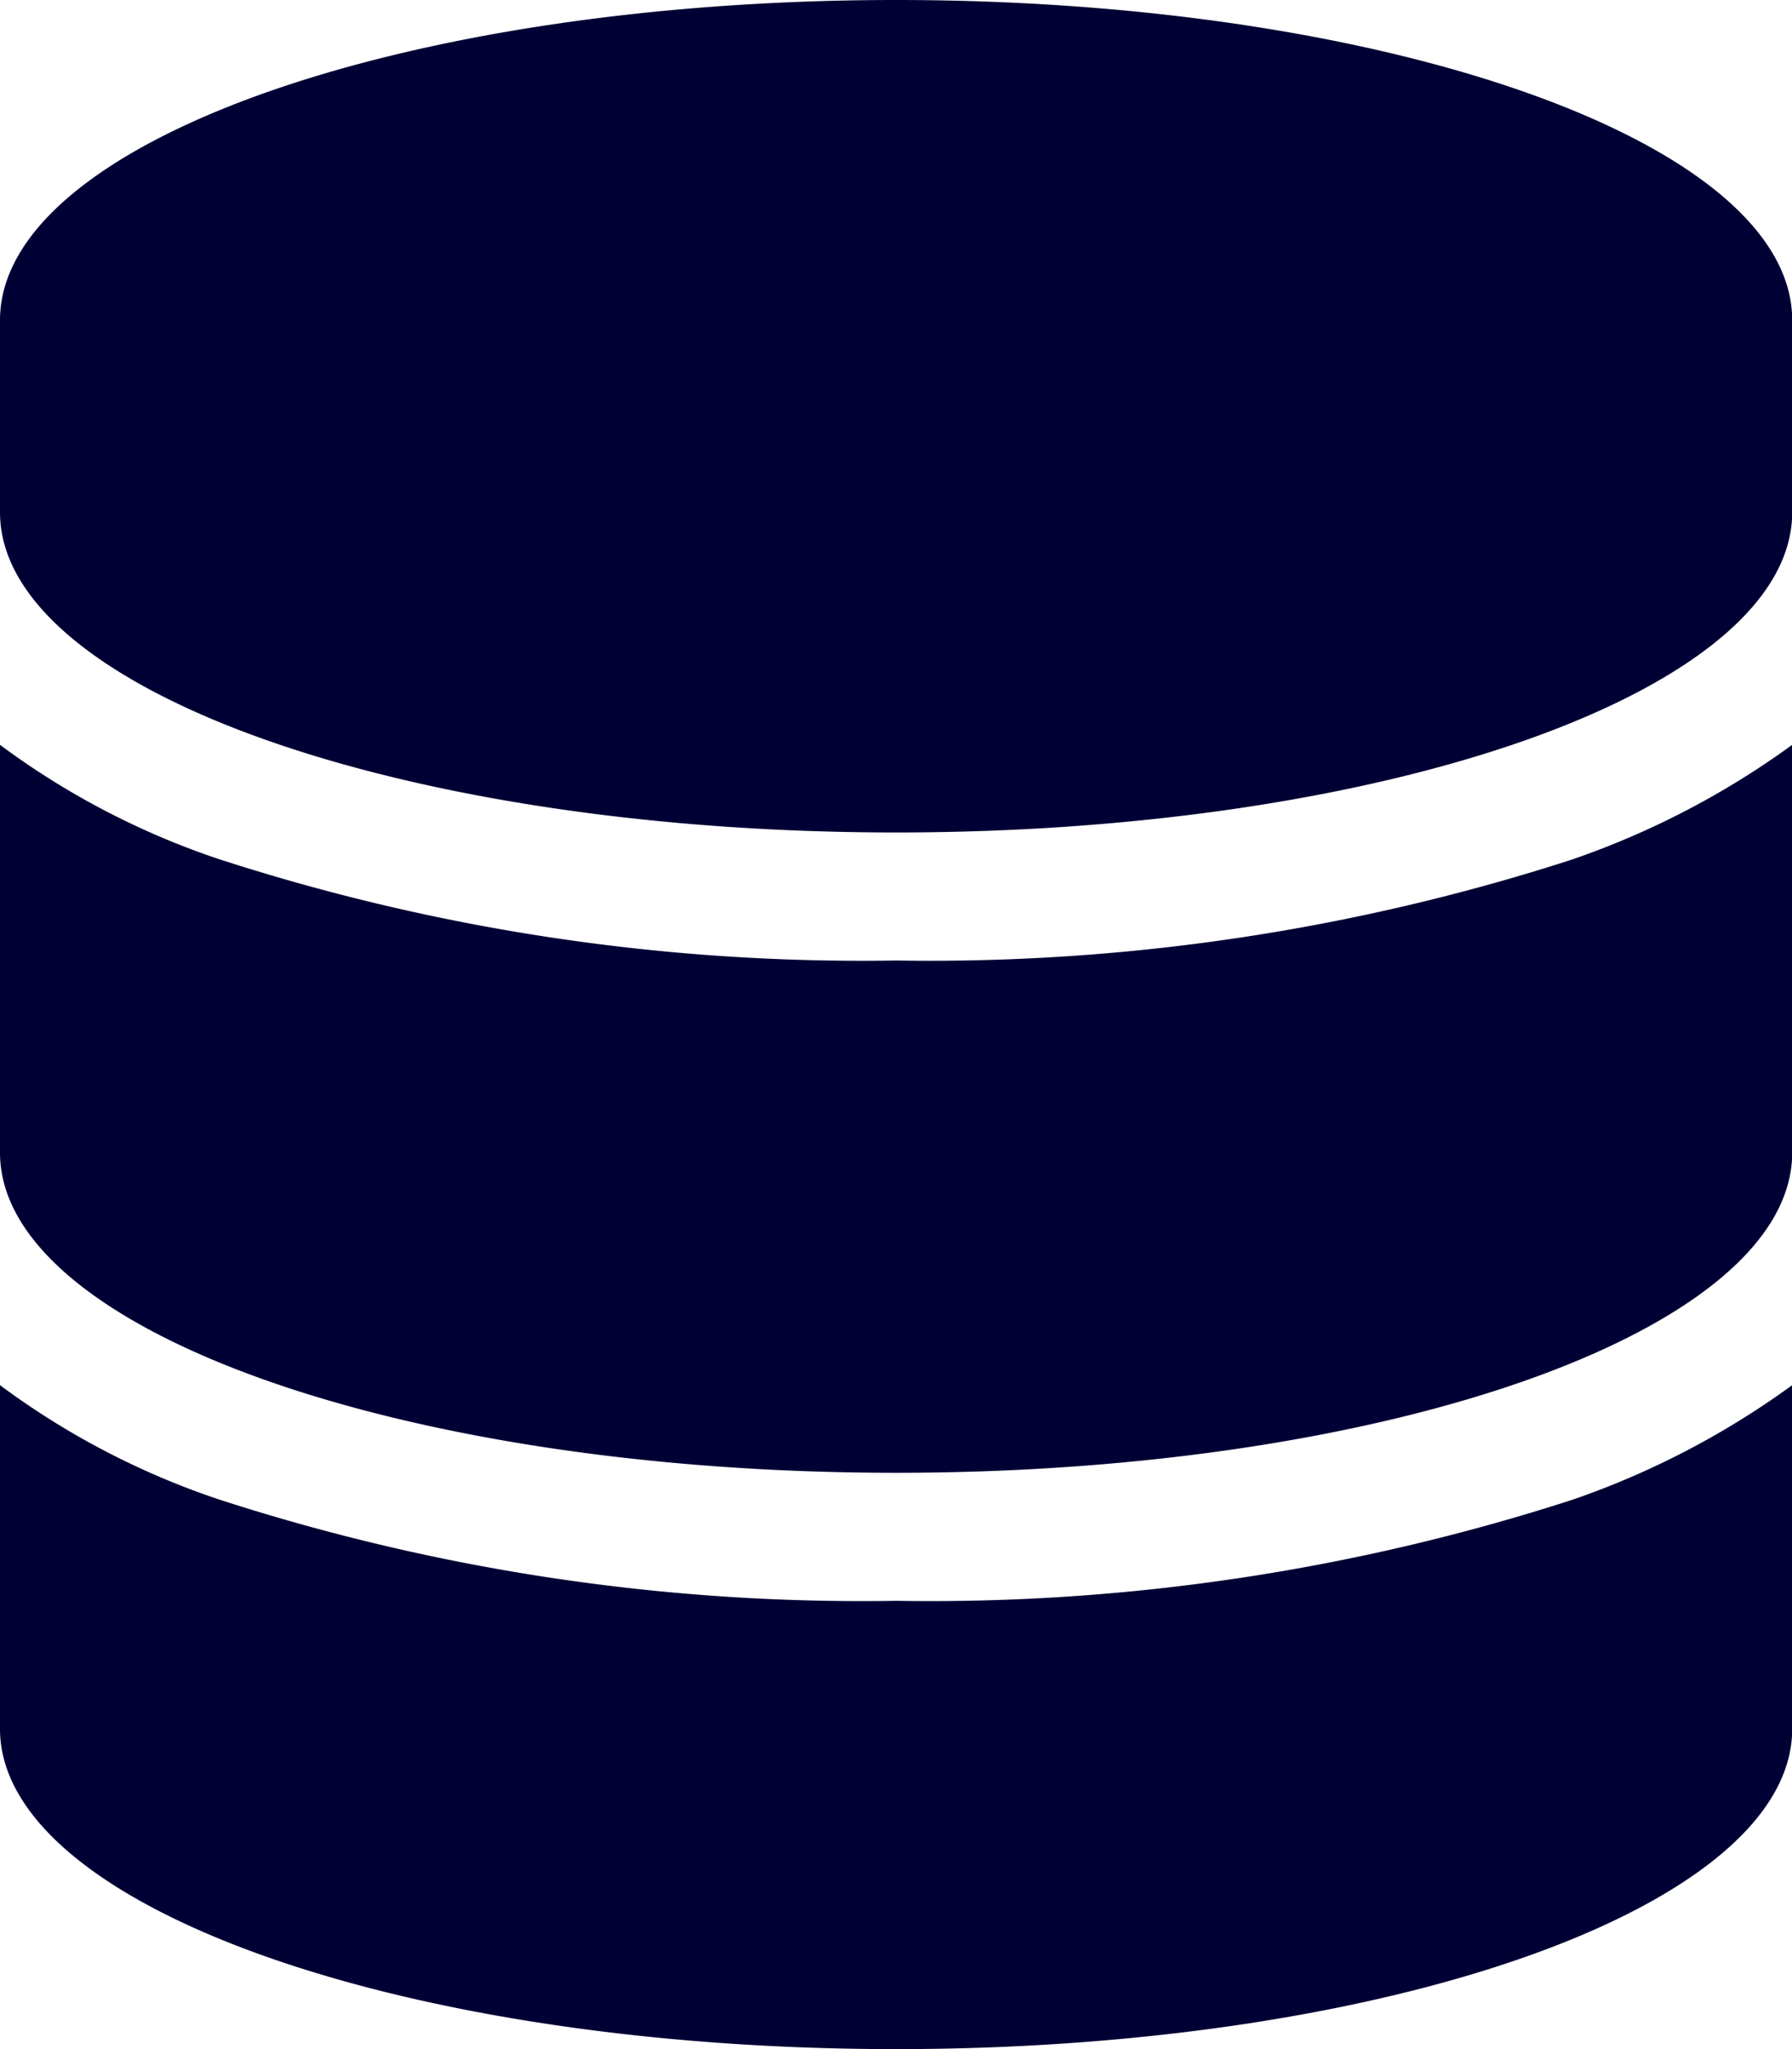 <svg xmlns="http://www.w3.org/2000/svg" width="18.598" height="21.255" viewBox="0 0 18.598 21.255"><path d="M18.6,3.321V5.314c0,1.835-4.164,3.321-9.3,3.321S0,7.148,0,5.314V3.321C0,1.487,4.164,0,9.3,0S18.6,1.487,18.6,3.321ZM16.323,8.913A8.672,8.672,0,0,0,18.6,7.726v4.23c0,1.835-4.164,3.321-9.3,3.321S0,13.791,0,11.956V7.726A8.134,8.134,0,0,0,2.277,8.913,21.629,21.629,0,0,0,9.3,9.963a21.659,21.659,0,0,0,7.024-1.05ZM2.277,15.555A21.629,21.629,0,0,0,9.3,16.605a21.659,21.659,0,0,0,7.024-1.05A8.672,8.672,0,0,0,18.6,14.368v3.566c0,1.835-4.164,3.321-9.3,3.321S0,19.768,0,17.933V14.368A8.134,8.134,0,0,0,2.277,15.555Z" fill="#000034"/></svg>